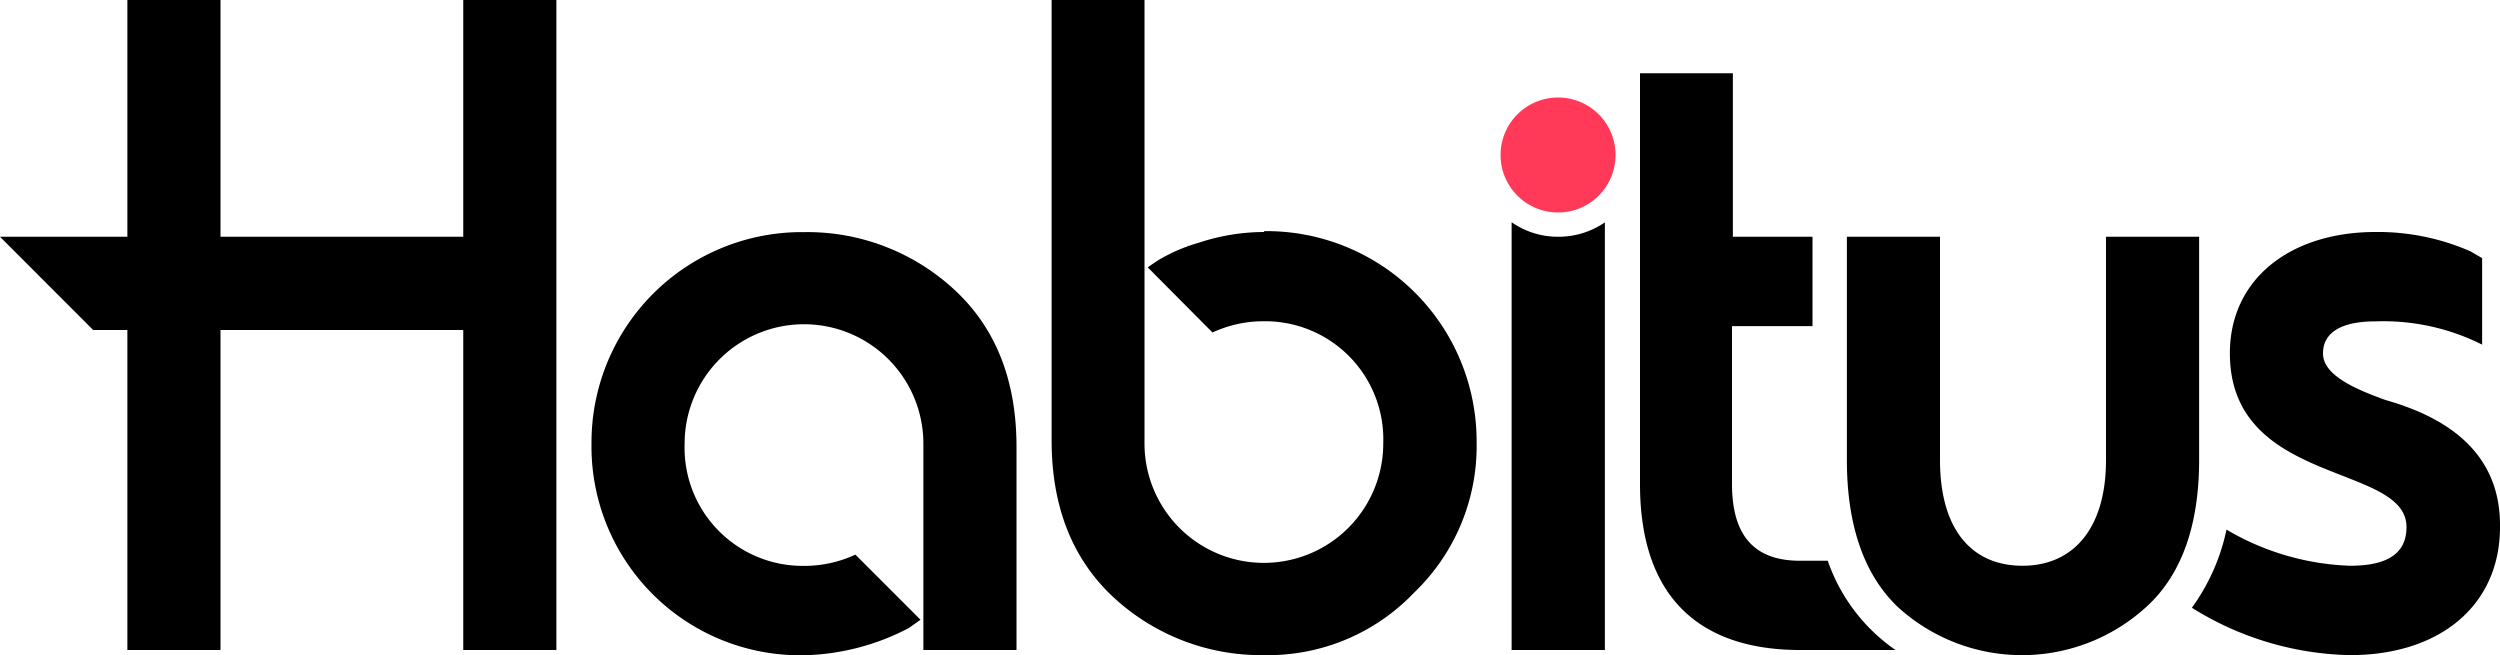 <svg xmlns="http://www.w3.org/2000/svg" viewBox="0 0 200 52.42">
  <g id="logo">
    <path d="M175.93,18.94h-7.45V36.8c0,5.51-2.64,8.46-6.68,8.46s-6.6-2.87-6.6-8.46V18.94h-7.45V36.8c0,5.28,1.4,9.24,4.12,11.8a14.74,14.74,0,0,0,19.87-.08c2.8-2.56,4.19-6.52,4.19-11.72Z"/>
    <path d="M64.32,18.57a16.83,16.83,0,0,0-17,16.92,16.7,16.7,0,0,0,17,16.93,18.92,18.92,0,0,0,8.39-2.18l.93-.66-5.21-5.21a9.66,9.66,0,0,1-4.11.9,9.45,9.45,0,0,1-9.55-9.78,9.55,9.55,0,1,1,19.1,0V52h7.45V35.73c0-5.36-1.7-9.55-5-12.58A17.32,17.32,0,0,0,64.32,18.57Z"/>
    <path d="M101.13,18.56a16.67,16.67,0,0,0-5.2.85,13.69,13.69,0,0,0-3.26,1.4c-.35.23-.62.41-.85.58L97,26.6a9.66,9.66,0,0,1,4.11-.9,9.45,9.45,0,0,1,9.55,9.78,9.55,9.55,0,1,1-19.1,0V0H84.13V35.25c0,5.36,1.71,9.55,5,12.58a17.36,17.36,0,0,0,12,4.58,16.15,16.15,0,0,0,12-5,16.24,16.24,0,0,0,5-12,16.82,16.82,0,0,0-17-16.92Z"/>
    <polygon points="37.06 18.94 17.64 18.94 17.64 0 10.19 0 10.19 18.94 0 18.94 7.45 26.4 10.19 26.4 10.19 52 17.64 52 17.64 26.4 37.06 26.4 37.06 52 44.51 52 44.51 0 37.06 0 37.06 18.94"/>
    <path d="M190.84,32c-2.8-1-5-2.1-5-3.73s1.4-2.56,4.19-2.56a17.61,17.61,0,0,1,8.54,1.86V20.65l-.93-.54a18.41,18.41,0,0,0-7.61-1.55c-6.75,0-11.64,3.72-11.64,9.7,0,10.64,14.13,8.77,14.13,13.9,0,2.09-1.48,3.1-4.51,3.1a20.8,20.8,0,0,1-9.89-2.89,16.35,16.35,0,0,1-2.77,6.25A24.7,24.7,0,0,0,188,52.41c7.22,0,12-4,12-10.25C200.08,35.64,194.87,33.15,190.84,32Z"/>
    <path d="M146.22,44.86H144c-3.65,0-5.44-2-5.44-6.14V26.09H145V18.94h-6.37V5.86H131.2V38.72C131.2,48.27,136.48,52,144,52h7.64A14.4,14.4,0,0,1,146.22,44.86Z"/>
    <path d="M124.66,18.94a6.48,6.48,0,0,1-3.73-1.16V52h7.46V17.79A6.53,6.53,0,0,1,124.66,18.94Z"/>
    <path fill="#ff3957" d="M124.66,7.8a4.6,4.6,0,1,1-3.26,7.86,4.6,4.6,0,0,1,3.26-7.86"/>
  </g>
</svg>